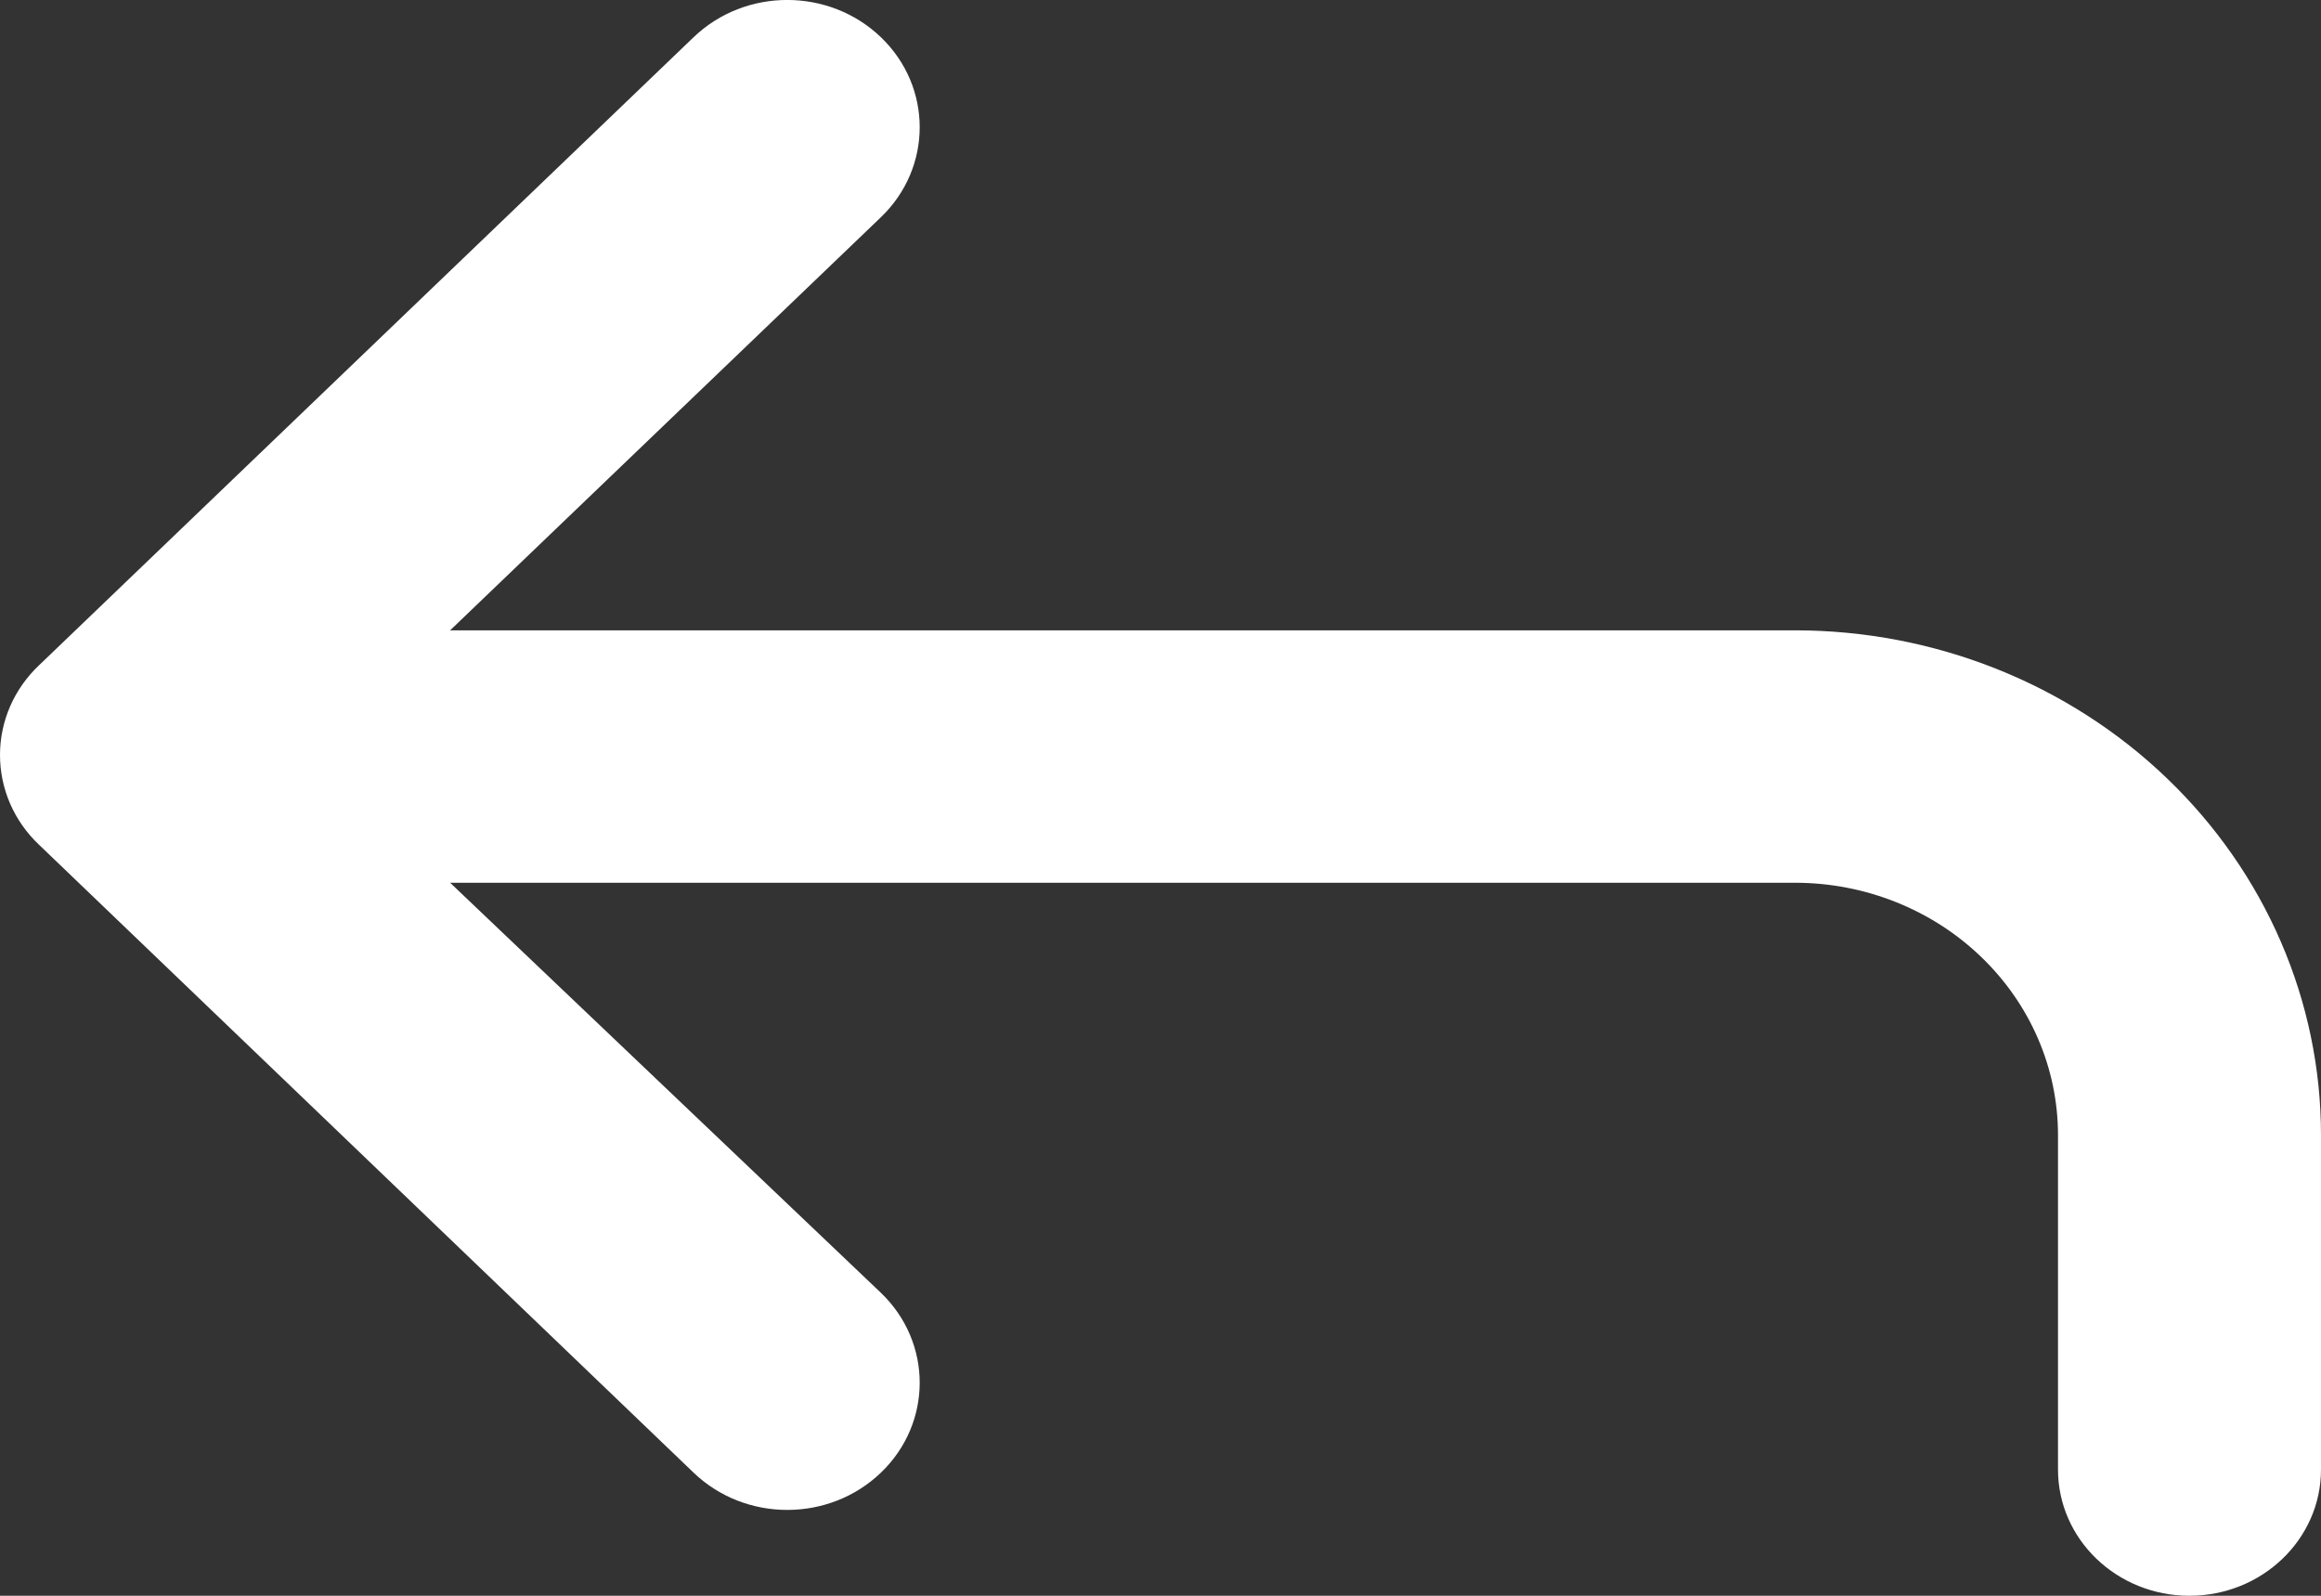 <?xml version="1.0" encoding="UTF-8"?>
<svg width="16px" height="11px" viewBox="0 0 16 11" version="1.1" xmlns="http://www.w3.org/2000/svg" xmlns:xlink="http://www.w3.org/1999/xlink">
    <rect x="0" y="0" width="16" height="11" fill="#333333" stroke="none"/>
    <!-- Generator: Sketch 63.1 (92452) - https://sketch.com -->
    <title>Fill 1</title>
    <desc>Created with Sketch.</desc>
    <g id="Designs--👀" stroke="none" stroke-width="1" fill="none" fill-rule="evenodd">
        <g id="XL/Features" transform="translate(-119, -266)" fill="#FFFFFF">
            <g id="BreadCrumb" transform="translate(119, 261)">
                <path d="M0.27,10.824 L4.781,15.151 C5.138,15.494 5.716,15.494 6.073,15.151 C6.429,14.809 6.429,14.254 6.073,13.912 L3.103,11.085 L12.374,11.085 C12.854,11.085 13.316,11.268 13.656,11.595 C13.996,11.921 14.187,12.363 14.187,12.825 L14.187,15.13 C14.187,15.61 14.592,16 15.093,16 C15.594,16 16,15.61 16,15.13 L16,12.825 C16,11.902 15.618,11.017 14.938,10.365 C14.258,9.712 13.335,9.345 12.374,9.345 L3.103,9.345 L6.073,6.497 C6.429,6.155 6.429,5.599 6.073,5.257 C5.716,4.914 5.138,4.914 4.781,5.257 L0.27,9.585 C0.097,9.748 0,9.971 0,10.204 C0,10.438 0.097,10.661 0.27,10.824 L0.27,10.824 Z" id="Fill-1"></path>
            </g>
        </g>
    </g>
</svg>
